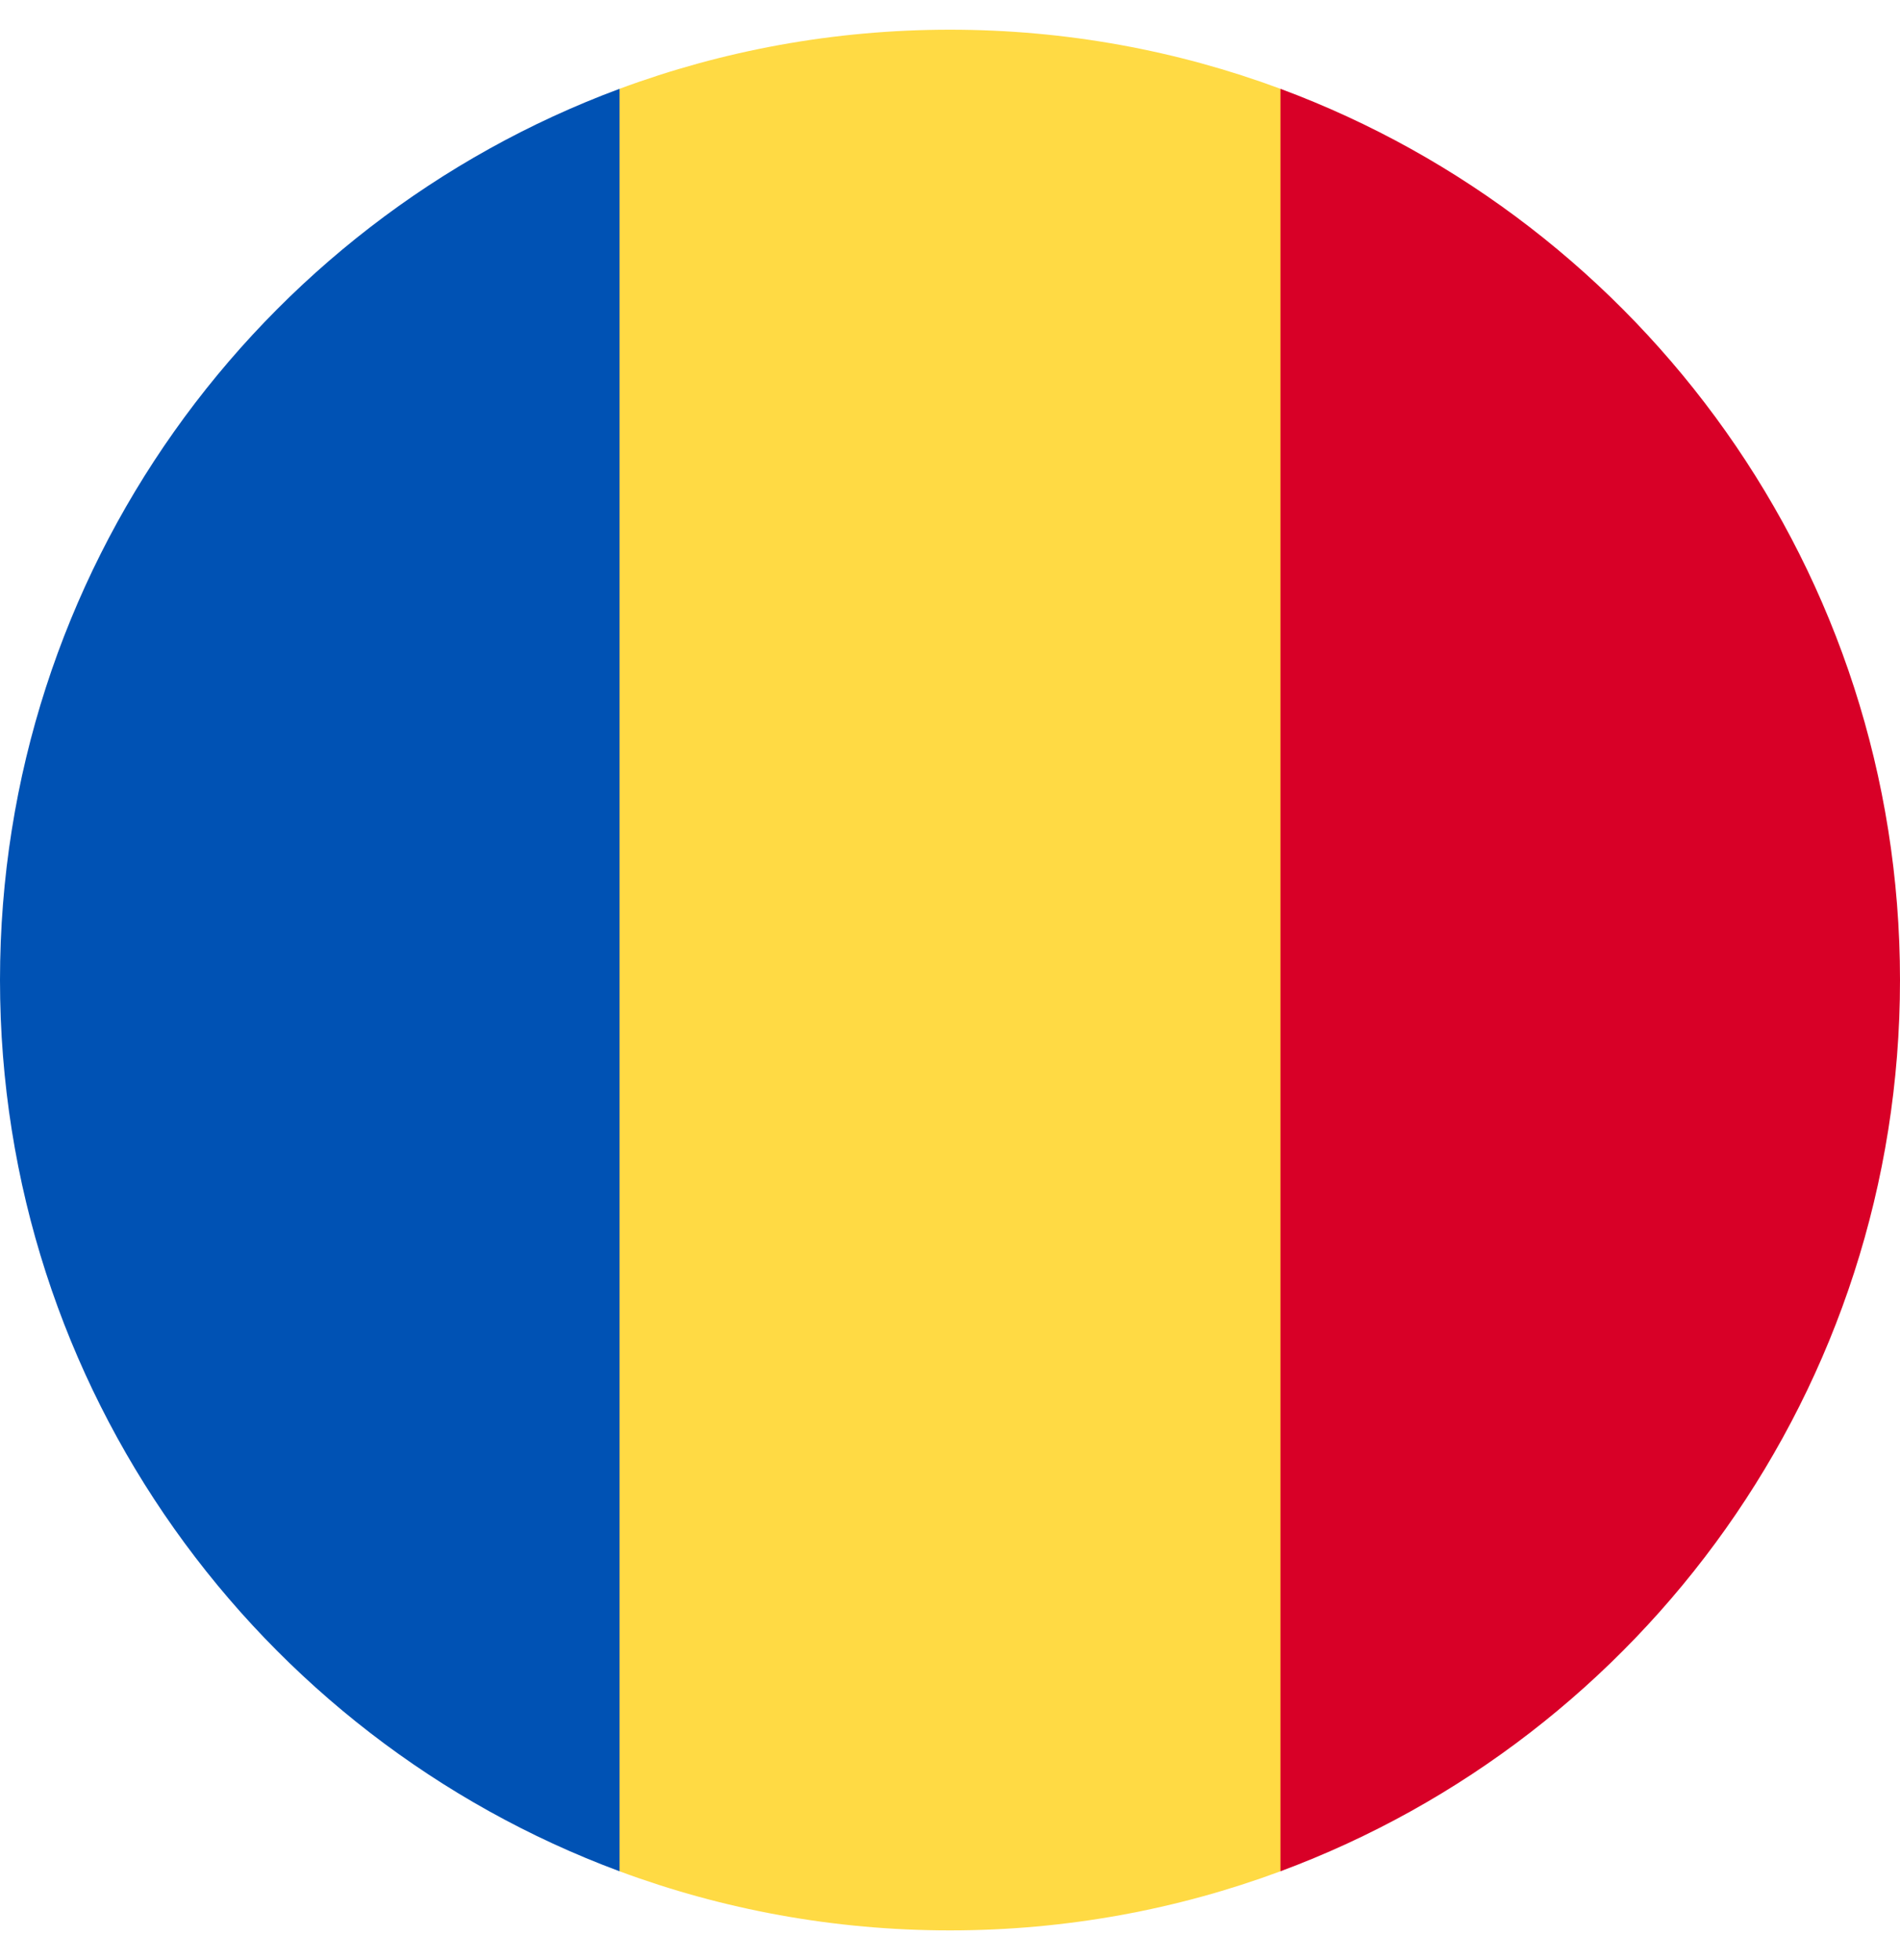 <svg width="32" height="33" viewBox="0 0 32 33" fill="none" xmlns="http://www.w3.org/2000/svg">
<g clip-path="url(#clip0_4638_3565)">
<path d="M21.565 1.495C19.832 0.852 17.957 0.5 16 0.5C14.043 0.5 12.168 0.852 10.435 1.495L9.043 16.5L10.435 31.505C12.168 32.148 14.043 32.5 16 32.5C17.957 32.5 19.832 32.148 21.565 31.505L22.956 16.5L21.565 1.495Z" fill="#FFDA44"/>
<path d="M32 16.5C32 9.621 27.658 3.756 21.565 1.495V31.505C27.658 29.244 32 23.38 32 16.5Z" fill="#D80027"/>
<path d="M0 16.5C0 23.38 4.342 29.244 10.435 31.505L10.435 1.495C4.342 3.756 0 9.62 0 16.5Z" fill="#0052B4"/>
</g>
<defs>
<clipPath id="clip0_4638_3565">
<rect width="32" height="32" fill="white" transform="translate(0 0.5)"/>
</clipPath>
</defs>
</svg>
